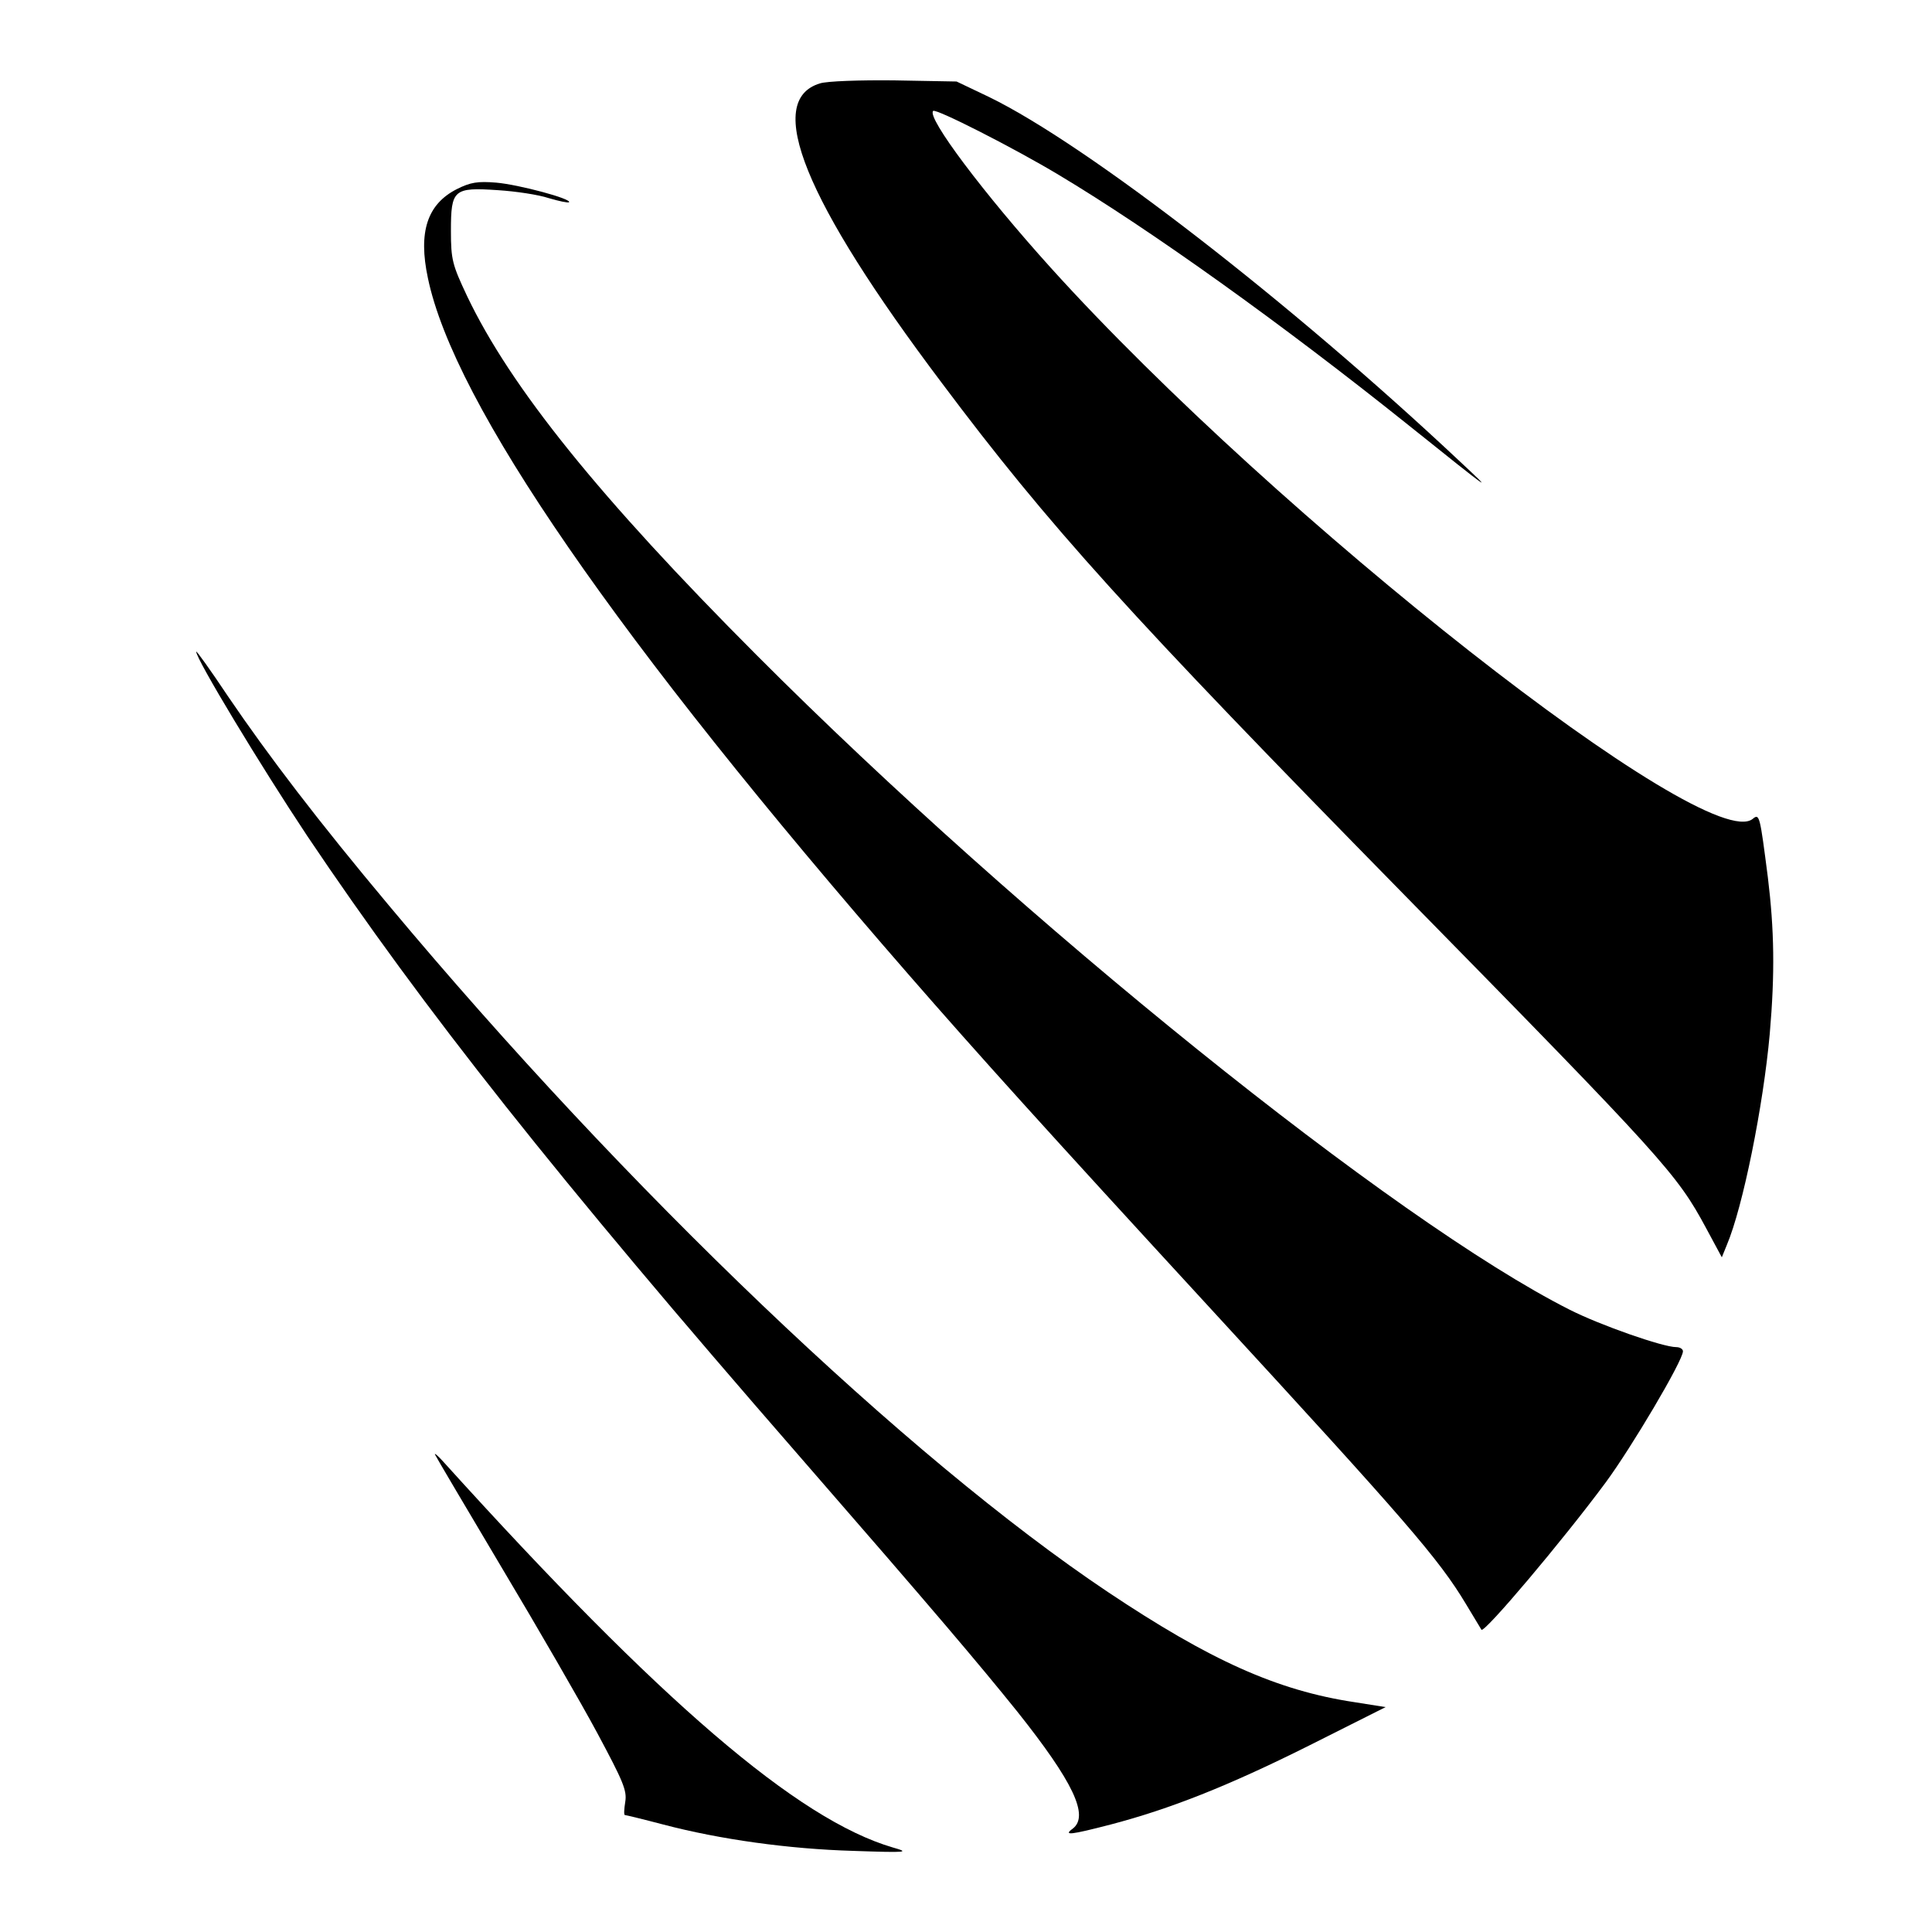 <?xml version="1.0" standalone="no"?>
<!DOCTYPE svg PUBLIC "-//W3C//DTD SVG 20010904//EN"
 "http://www.w3.org/TR/2001/REC-SVG-20010904/DTD/svg10.dtd">
<svg version="1.0" xmlns="http://www.w3.org/2000/svg"
 width="512pt" height="512pt" viewBox="0 0 512 512"
 preserveAspectRatio="xMidYMid meet">
<g transform="translate(0,512) scale(0.1,-0.1)"
fill="#000000" stroke="none">
<path d="M2173 4899 c-149 -45 -41 -311 323 -794 284 -379 492 -609 1229
-1360 685 -698 719 -736 796 -879 l42 -78 13 32 c43 101 97 370 114 560 14
161 12 276 -5 415 -21 163 -22 170 -40 155 -120 -99 -1260 796 -1860 1460
-177 196 -330 399 -312 416 7 7 212 -97 332 -169 244 -146 592 -395 928 -664
226 -181 228 -182 137 -97 -450 423 -990 841 -1249 967 l-86 41 -165 3 c-91 1
-179 -2 -197 -8z"/>
<path d="M1211 4619 c-79 -40 -103 -114 -77 -236 69 -332 500 -957 1275 -1847
183 -210 355 -401 802 -887 516 -561 602 -660 674 -780 21 -35 40 -66 41 -68
8 -9 215 236 329 390 68 92 205 323 205 348 0 6 -8 11 -18 11 -35 0 -201 58
-282 99 -464 234 -1450 1028 -2155 1735 -417 418 -652 710 -767 951 -39 83
-43 96 -43 173 0 110 7 116 125 108 47 -3 107 -12 134 -21 27 -8 51 -13 54
-11 8 9 -134 47 -193 52 -49 4 -68 1 -104 -17z"/>
<path d="M520 3393 c0 -20 171 -303 294 -488 309 -460 660 -904 1301 -1640
362 -416 478 -553 581 -681 148 -186 191 -276 147 -310 -26 -19 -7 -17 101 11
156 41 309 101 525 209 l203 102 -82 13 c-206 31 -383 111 -654 292 -532 356
-1276 1066 -1905 1819 -186 222 -319 396 -427 555 -46 69 -84 122 -84 118z"/>
<path d="M1153 1265 c2 -5 82 -140 177 -300 95 -159 209 -356 253 -438 68
-127 79 -152 74 -182 -3 -19 -4 -35 -1 -35 2 0 48 -11 101 -25 152 -40 334
-65 503 -70 146 -5 152 -4 106 9 -252 74 -615 385 -1190 1021 -15 17 -26 26
-23 20z"/>
</g>
</svg>
